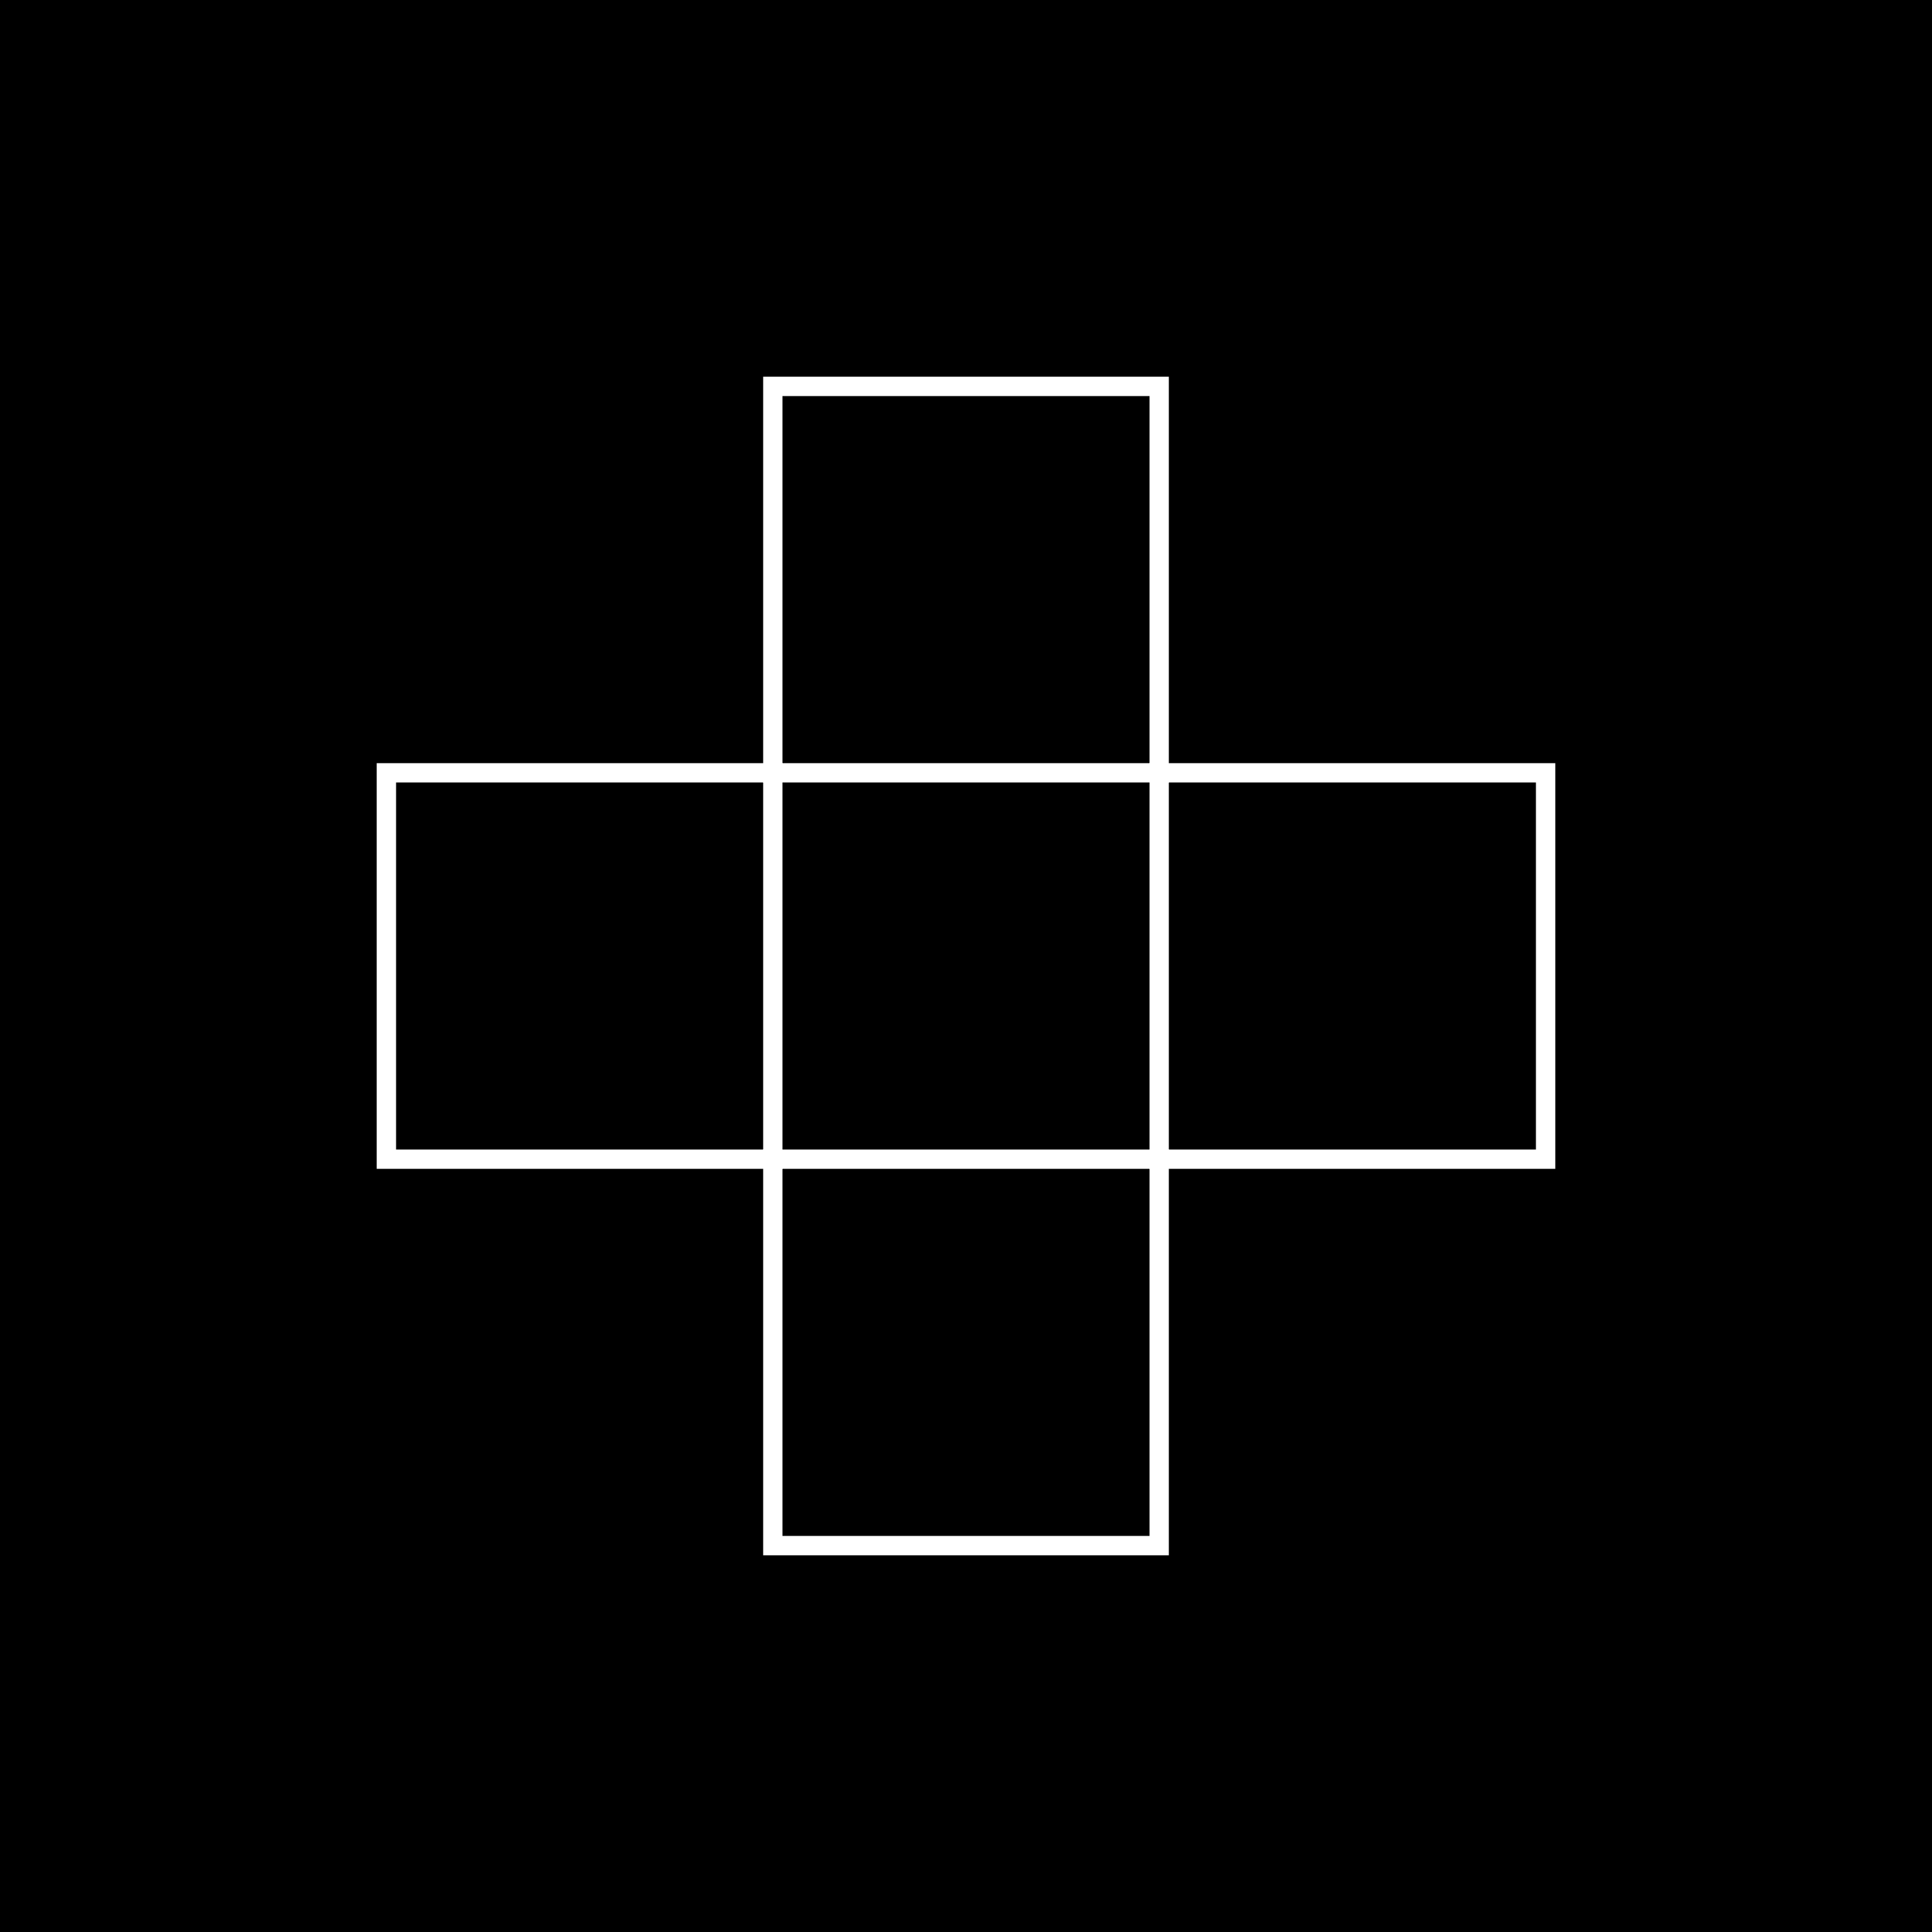 <svg width="50" height="50" xmlns="http://www.w3.org/2000/svg"><rect width="100%" height="100%"/><path fill="none" stroke="#fff" stroke-width=".5" d="M10 20h10v10H10z"><animate attributeName="opacity" values="1;0" dur="1s" repeatCount="indefinite"/></path><path fill="none" stroke="#fff" stroke-width=".5" d="M20 10h10v10H20z"><animate attributeName="opacity" values="1;0" dur="1.2s" repeatCount="indefinite"/></path><path fill="none" stroke="#fff" stroke-width=".5" d="M30 20h10v10H30z"><animate attributeName="opacity" values="1;0" dur="1.4s" repeatCount="indefinite"/></path><path fill="none" stroke="#fff" stroke-width=".5" d="M20 30h10v10H20z"><animate attributeName="opacity" values="1;0" dur="1.6s" repeatCount="indefinite"/></path></svg>